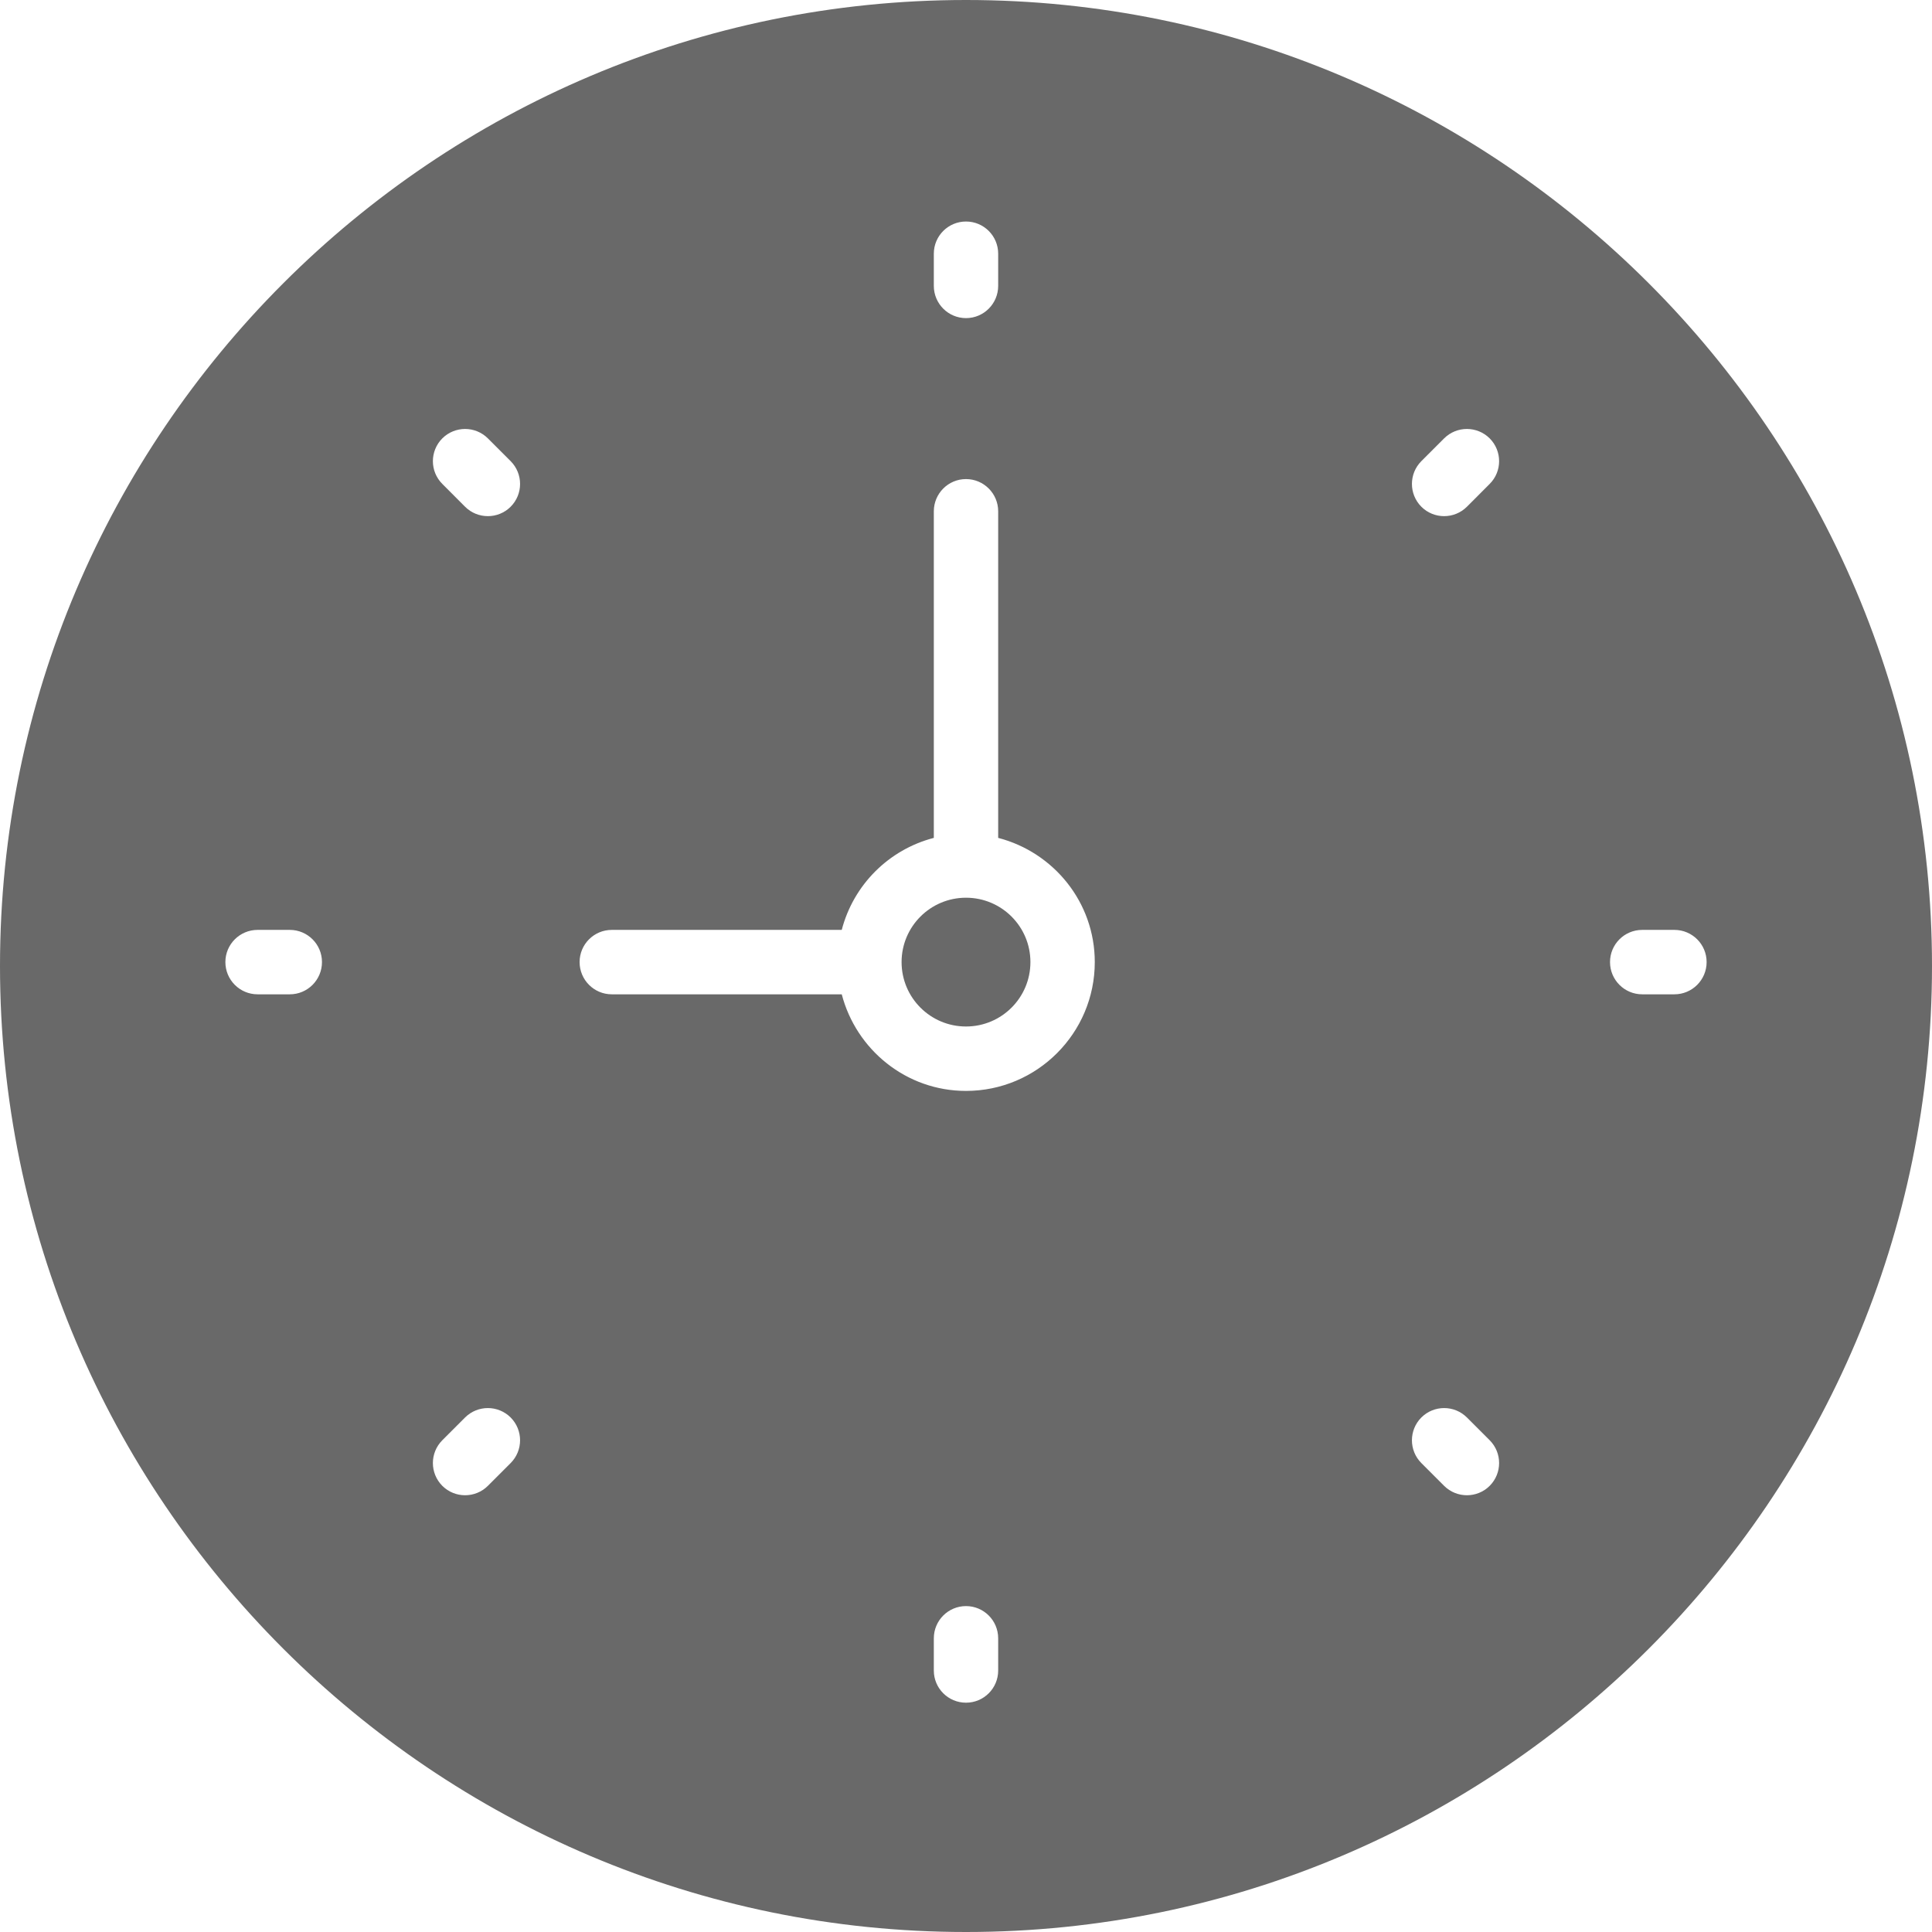 <?xml version="1.0" encoding="UTF-8"?> <svg xmlns="http://www.w3.org/2000/svg" width="32" height="32" viewBox="0 0 32 32" fill="none"> <path d="M16 17.002C16.589 17.002 17.067 16.525 17.067 15.935C17.067 15.346 16.589 14.869 16 14.869C15.411 14.869 14.933 15.346 14.933 15.935C14.933 16.525 15.411 17.002 16 17.002Z" fill="#696969"></path> <path d="M16 0C7.178 0 0 7.178 0 16C0 24.822 7.178 32 16 32C24.822 32 32 24.822 32 16C32 7.178 24.822 0 16 0ZM15.467 4.202C15.467 3.907 15.706 3.669 16 3.669C16.294 3.669 16.533 3.907 16.533 4.202V4.735C16.533 5.03 16.294 5.269 16 5.269C15.706 5.269 15.467 5.03 15.467 4.735V4.202ZM4.8 16.469H4.267C3.972 16.469 3.733 16.23 3.733 15.935C3.733 15.64 3.972 15.402 4.267 15.402H4.8C5.094 15.402 5.333 15.64 5.333 15.935C5.333 16.23 5.094 16.469 4.8 16.469ZM8.458 24.233L8.081 24.61C7.977 24.714 7.84 24.766 7.703 24.766C7.567 24.766 7.43 24.714 7.326 24.61C7.118 24.401 7.118 24.064 7.326 23.855L7.703 23.478C7.912 23.27 8.249 23.27 8.458 23.478C8.666 23.687 8.666 24.024 8.458 24.233ZM8.458 8.393C8.354 8.497 8.217 8.549 8.081 8.549C7.944 8.549 7.807 8.497 7.703 8.393L7.326 8.015C7.118 7.807 7.118 7.47 7.326 7.261C7.535 7.053 7.872 7.053 8.081 7.261L8.458 7.638C8.666 7.847 8.666 8.185 8.458 8.393ZM16.533 27.669C16.533 27.964 16.294 28.202 16 28.202C15.706 28.202 15.467 27.964 15.467 27.669V27.136C15.467 26.84 15.706 26.602 16 26.602C16.294 26.602 16.533 26.84 16.533 27.136V27.669ZM16 18.069C15.009 18.069 14.181 17.386 13.942 16.469H10.133C9.839 16.469 9.6 16.23 9.6 15.935C9.6 15.64 9.839 15.402 10.133 15.402H13.942C14.136 14.656 14.72 14.072 15.467 13.878V8.469C15.467 8.174 15.706 7.935 16 7.935C16.294 7.935 16.533 8.174 16.533 8.469V13.878C17.451 14.116 18.133 14.944 18.133 15.935C18.133 17.112 17.177 18.069 16 18.069ZM24.674 24.61C24.57 24.714 24.433 24.766 24.297 24.766C24.16 24.766 24.023 24.714 23.919 24.61L23.542 24.233C23.334 24.024 23.334 23.687 23.542 23.478C23.751 23.27 24.088 23.27 24.297 23.478L24.674 23.855C24.882 24.064 24.882 24.401 24.674 24.61ZM24.674 8.015L24.297 8.393C24.192 8.497 24.056 8.549 23.919 8.549C23.783 8.549 23.646 8.497 23.542 8.393C23.334 8.184 23.334 7.847 23.542 7.638L23.919 7.261C24.128 7.053 24.465 7.053 24.674 7.261C24.882 7.47 24.882 7.807 24.674 8.015ZM27.733 16.469H27.2C26.906 16.469 26.667 16.23 26.667 15.935C26.667 15.64 26.906 15.402 27.2 15.402H27.733C28.028 15.402 28.267 15.64 28.267 15.935C28.267 16.23 28.028 16.469 27.733 16.469Z" fill="#696969"></path> </svg> 